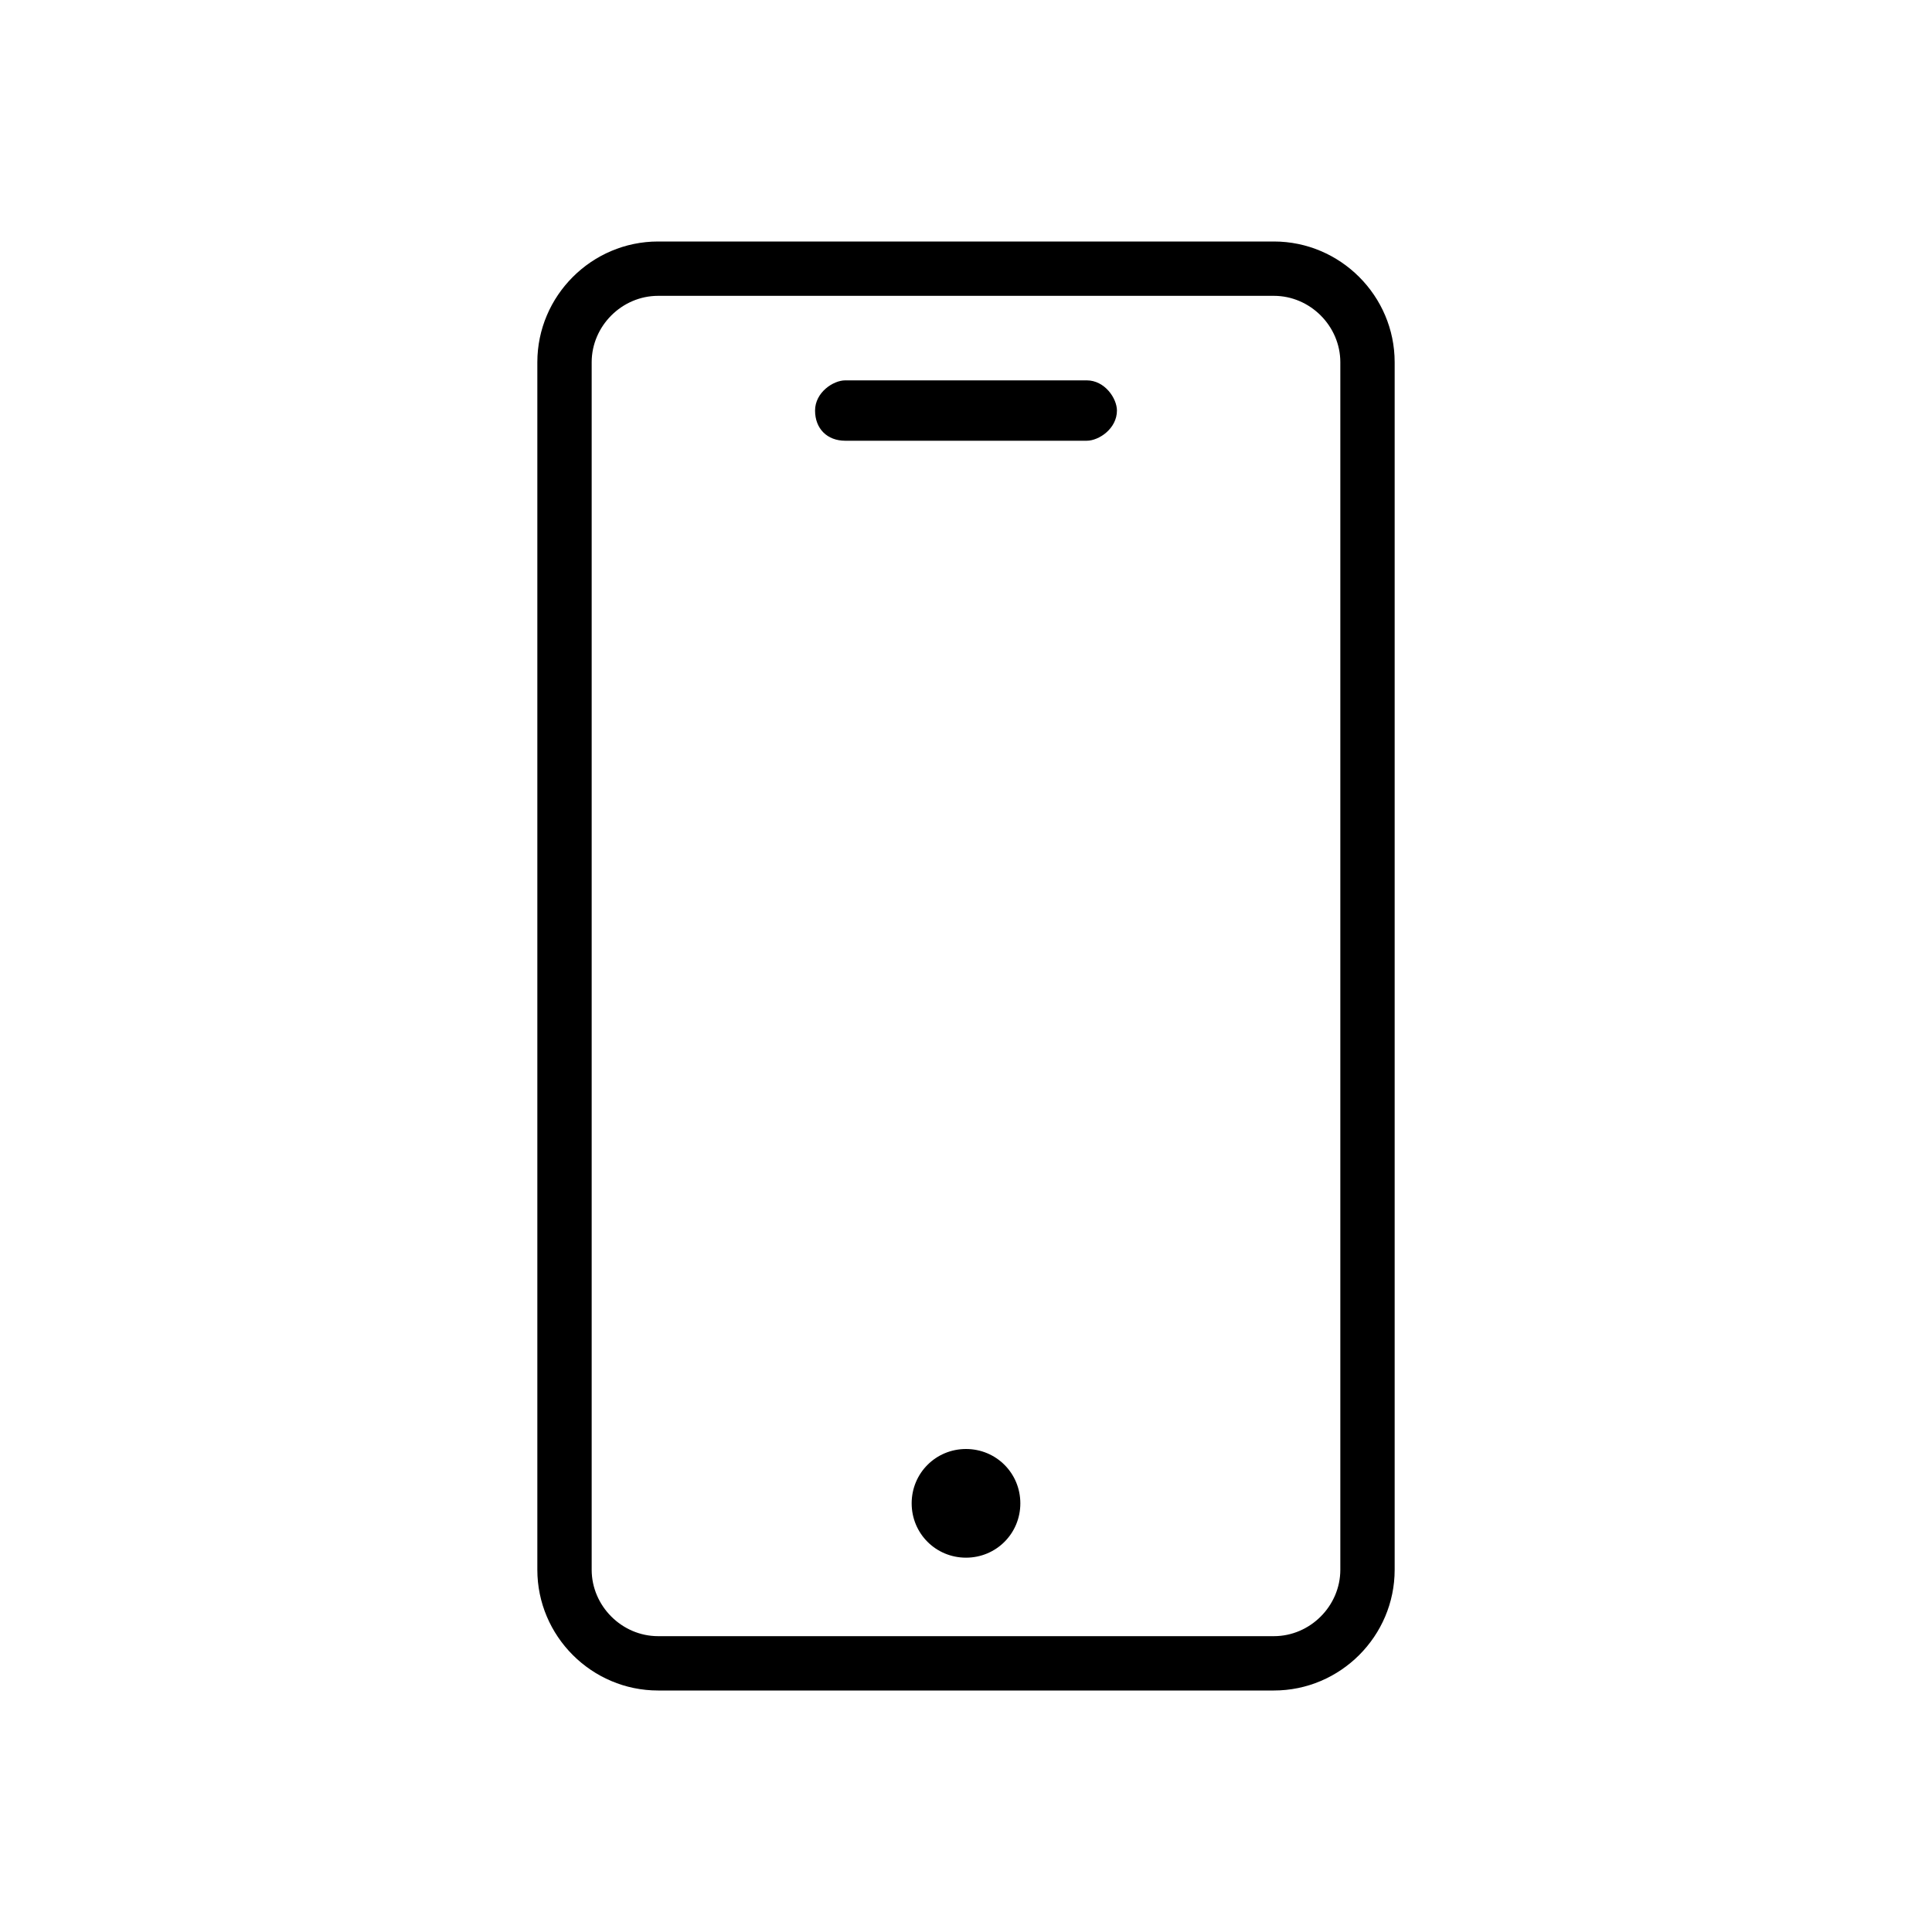 <?xml version="1.0" encoding="utf-8"?>
<!-- Generator: Adobe Illustrator 23.0.4, SVG Export Plug-In . SVG Version: 6.00 Build 0)  -->
<svg version="1.1" id="Ebene_1" xmlns="http://www.w3.org/2000/svg" xmlns:xlink="http://www.w3.org/1999/xlink" x="0px" y="0px"
	 viewBox="0 0 1024 1024" style="enable-background:new 0 0 1024 1024;" xml:space="preserve">
<title></title>
<g id="icomoon-ignore">
</g>
<path d="M675.2,156.8c19.2,0,35.2,16,35.2,35.2v640c0,19.2-16,35.2-35.2,35.2H348.8c-19.2,0-35.2-16-35.2-35.2V192
	c0-19.2,16-35.2,35.2-35.2H675.2z M675.2,128H348.8c-35.2,0-64,28.8-64,64v640c0,35.2,28.8,64,64,64h326.4c35.2,0,64-28.8,64-64V192
	C739.2,156.8,710.4,128,675.2,128L675.2,128z M512,768c-16,0-28.8,12.8-28.8,28.8s12.8,28.8,28.8,28.8s28.8-12.8,28.8-28.8
	S528,768,512,768z M592,217.6c0-6.4-6.4-16-16-16H448c-6.4,0-16,6.4-16,16s6.4,16,16,16h128C582.4,233.6,592,227.2,592,217.6z"/>
</svg>
